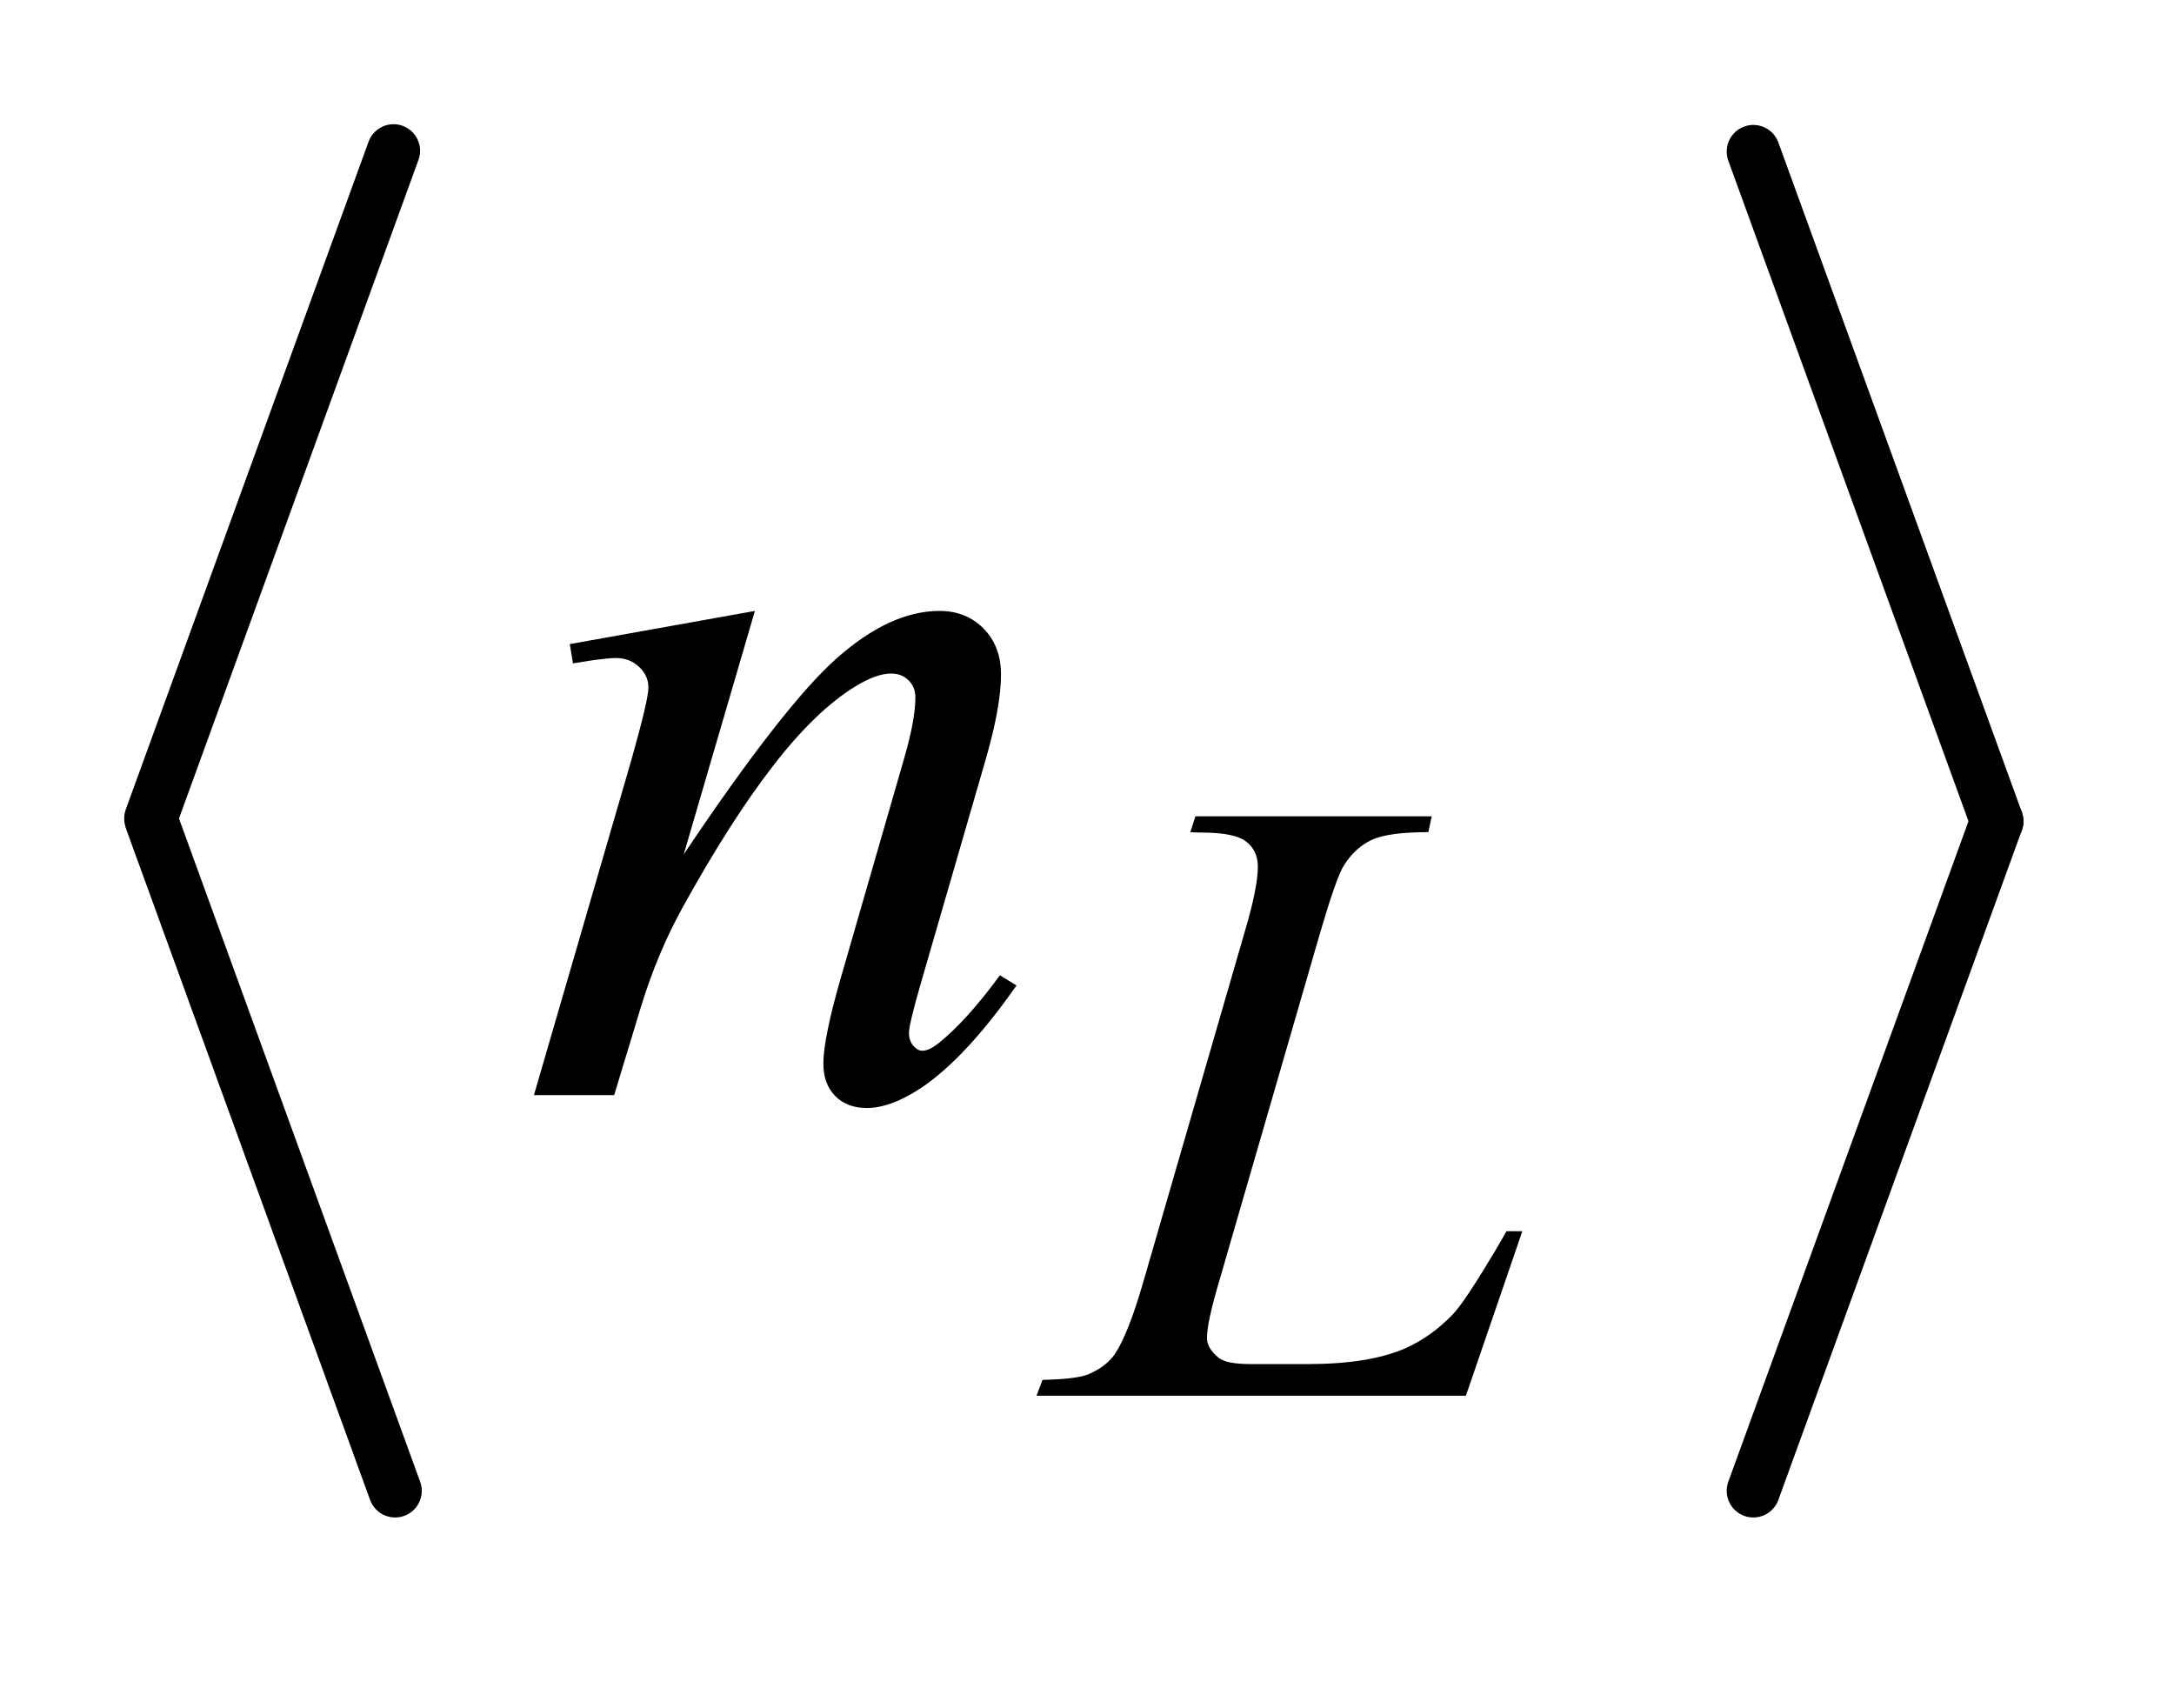 <?xml version="1.0" encoding="UTF-8"?>
<!DOCTYPE svg PUBLIC '-//W3C//DTD SVG 1.0//EN'
          'http://www.w3.org/TR/2001/REC-SVG-20010904/DTD/svg10.dtd'>
<svg stroke-dasharray="none" shape-rendering="auto" xmlns="http://www.w3.org/2000/svg" font-family="'Dialog'" text-rendering="auto" width="28" fill-opacity="1" color-interpolation="auto" color-rendering="auto" preserveAspectRatio="xMidYMid meet" font-size="12px" viewBox="0 0 28 22" fill="black" xmlns:xlink="http://www.w3.org/1999/xlink" stroke="black" image-rendering="auto" stroke-miterlimit="10" stroke-linecap="square" stroke-linejoin="miter" font-style="normal" stroke-width="1" height="22" stroke-dashoffset="0" font-weight="normal" stroke-opacity="1"
><!--Generated by the Batik Graphics2D SVG Generator--><defs id="genericDefs"
  /><g
  ><defs id="defs1"
    ><clipPath clipPathUnits="userSpaceOnUse" id="clipPath1"
      ><path d="M0.969 1 L18.594 1 L18.594 14.475 L0.969 14.475 L0.969 1 Z"
      /></clipPath
      ><clipPath clipPathUnits="userSpaceOnUse" id="clipPath2"
      ><path d="M31.049 32.049 L31.049 463.951 L595.951 463.951 L595.951 32.049 Z"
      /></clipPath
    ></defs
    ><g stroke-width="14" transform="scale(1.576,1.576) translate(-0.969,-1) matrix(0.031,0,0,0.031,0,0)" stroke-linejoin="round" stroke-linecap="round"
    ><line y2="248" fill="none" x1="135" clip-path="url(#clipPath2)" x2="71" y1="72"
    /></g
    ><g stroke-width="14" transform="matrix(0.049,0,0,0.049,-1.526,-1.576)" stroke-linejoin="round" stroke-linecap="round"
    ><line y2="424" fill="none" x1="71" clip-path="url(#clipPath2)" x2="135" y1="248"
    /></g
    ><g stroke-width="14" transform="matrix(0.049,0,0,0.049,-1.526,-1.576)" stroke-linejoin="round" stroke-linecap="round"
    ><line y2="248" fill="none" x1="492" clip-path="url(#clipPath2)" x2="556" y1="72"
    /></g
    ><g stroke-width="14" transform="matrix(0.049,0,0,0.049,-1.526,-1.576)" stroke-linejoin="round" stroke-linecap="round"
    ><line y2="424" fill="none" x1="556" clip-path="url(#clipPath2)" x2="492" y1="248"
    /></g
    ><g transform="matrix(0.049,0,0,0.049,-1.526,-1.576)"
    ><path d="M416.453 399 L303.594 399 L305.156 394.844 Q314.141 394.625 317.172 393.391 Q321.891 391.359 324.141 388.109 Q327.625 382.938 331.547 369.469 L358.391 276.812 Q361.766 265.359 361.766 259.969 Q361.766 255.703 358.672 253.344 Q355.578 250.984 347.047 250.984 Q345.141 250.984 344.016 250.875 L345.359 246.719 L407.469 246.719 L406.578 250.875 Q396.125 250.875 391.75 252.891 Q387.375 254.906 384.453 259.516 Q382.422 262.547 377.828 278.391 L351.438 369.469 Q348.391 379.797 348.391 383.844 Q348.391 386.531 351.438 389 Q353.344 390.688 360.078 390.688 L374.797 390.688 Q390.844 390.688 400.281 386.641 Q407.25 383.609 413.078 377.547 Q416.234 374.188 424.203 360.812 L427.125 355.766 L431.281 355.766 L416.453 399 Z" stroke="none" clip-path="url(#clipPath2)"
    /></g
    ><g transform="matrix(0.049,0,0,0.049,-1.526,-1.576)"
    ><path d="M229.562 192.734 L210.859 256.719 Q237.156 217.484 251.148 205.109 Q265.141 192.734 278.078 192.734 Q285.109 192.734 289.68 197.375 Q294.25 202.016 294.25 209.469 Q294.25 217.906 290.172 231.969 L273.016 291.172 Q270.062 301.438 270.062 303.688 Q270.062 305.656 271.188 306.992 Q272.312 308.328 273.578 308.328 Q275.266 308.328 277.656 306.5 Q285.109 300.594 293.969 288.5 L298.328 291.172 Q285.25 309.875 273.578 317.891 Q265.422 323.375 258.953 323.375 Q253.75 323.375 250.656 320.211 Q247.562 317.047 247.562 311.703 Q247.562 304.953 252.344 288.5 L268.656 231.969 Q271.75 221.422 271.75 215.516 Q271.75 212.703 269.922 210.945 Q268.094 209.188 265.422 209.188 Q261.484 209.188 256 212.562 Q245.594 218.891 234.344 233.445 Q223.094 248 210.578 270.641 Q203.969 282.594 199.609 296.797 L192.578 320 L171.484 320 L197.078 231.969 Q201.578 216.078 201.578 212.844 Q201.578 209.75 199.117 207.43 Q196.656 205.109 193 205.109 Q191.312 205.109 187.094 205.672 L181.75 206.516 L180.906 201.453 L229.562 192.734 Z" stroke="none" clip-path="url(#clipPath2)"
    /></g
  ></g
></svg
>
